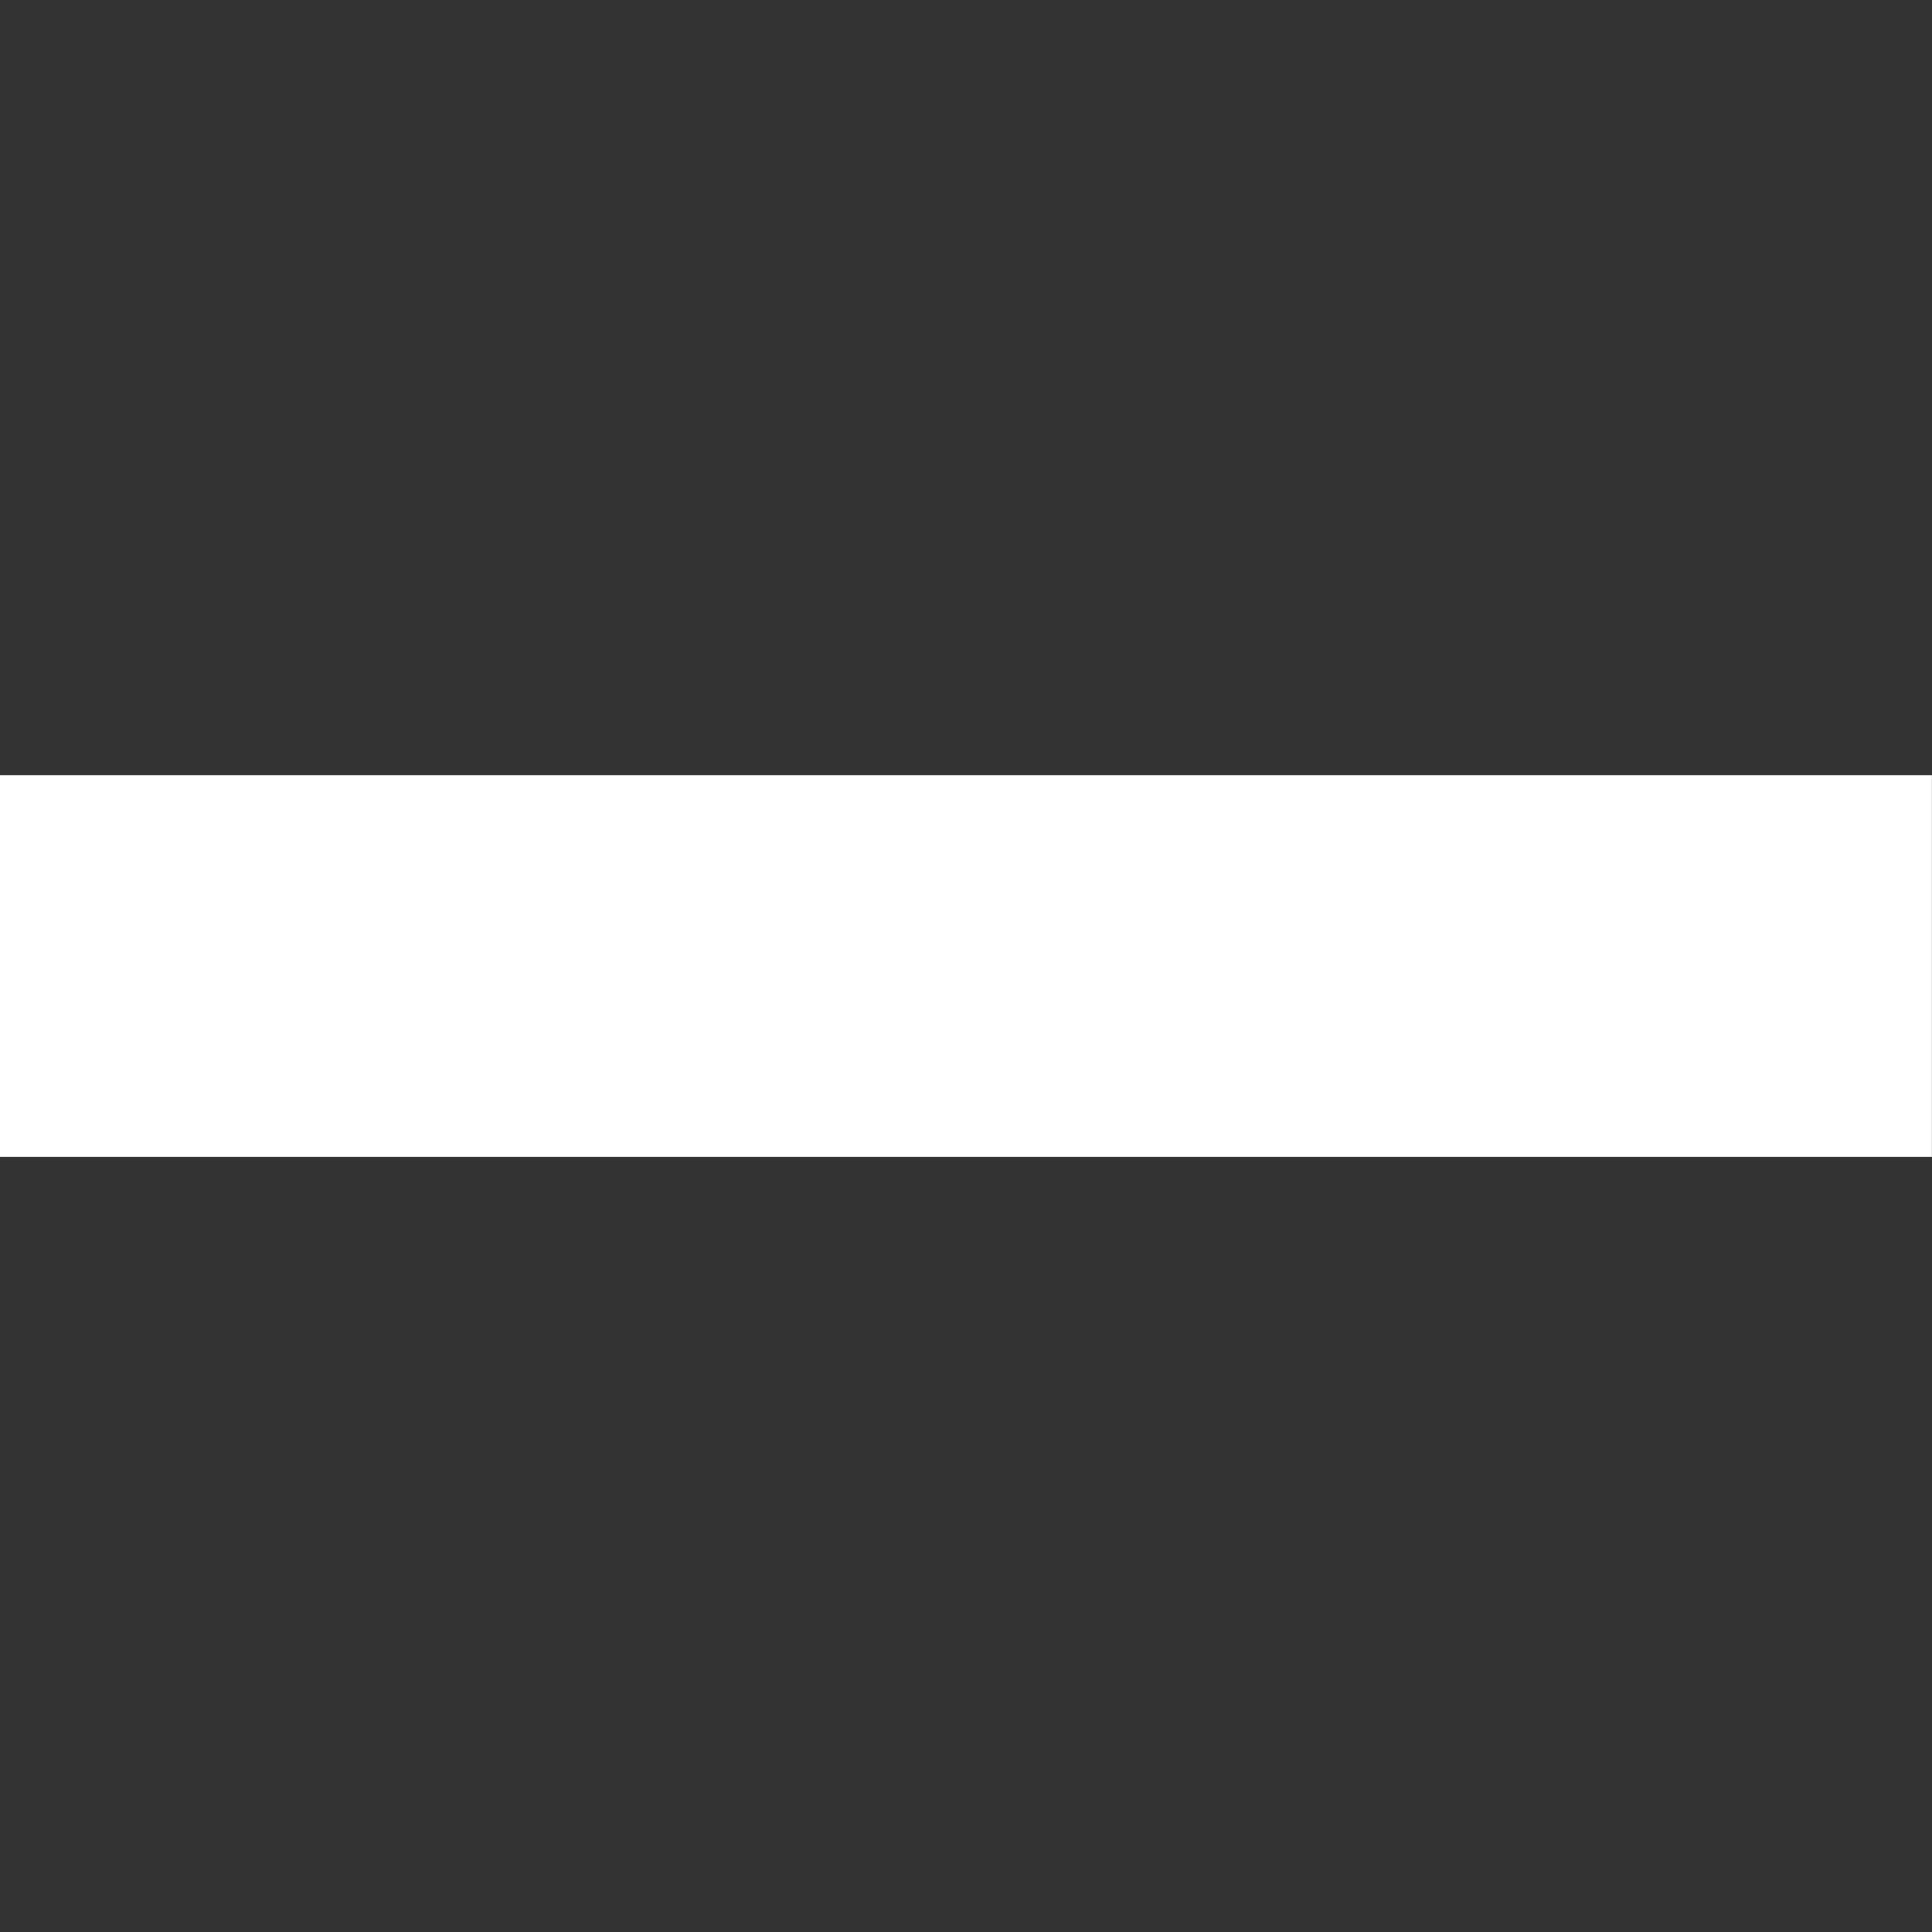 <svg width="24" height="24" viewBox="0 0 24 24" fill="none" xmlns="http://www.w3.org/2000/svg">
<rect x="0" y="0" width="24" height="24" fill="#333333" stroke="none"/>
<path d="M10.5 9.631C9.867 9.631 8.88 9.631 8.88 9.631H0V14.37H8.88H10.875H13.875H15.119H23.999V9.631H15.119H12.75C12.75 9.631 11.379 9.631 10.5 9.631Z" fill="white"/>
</svg>

